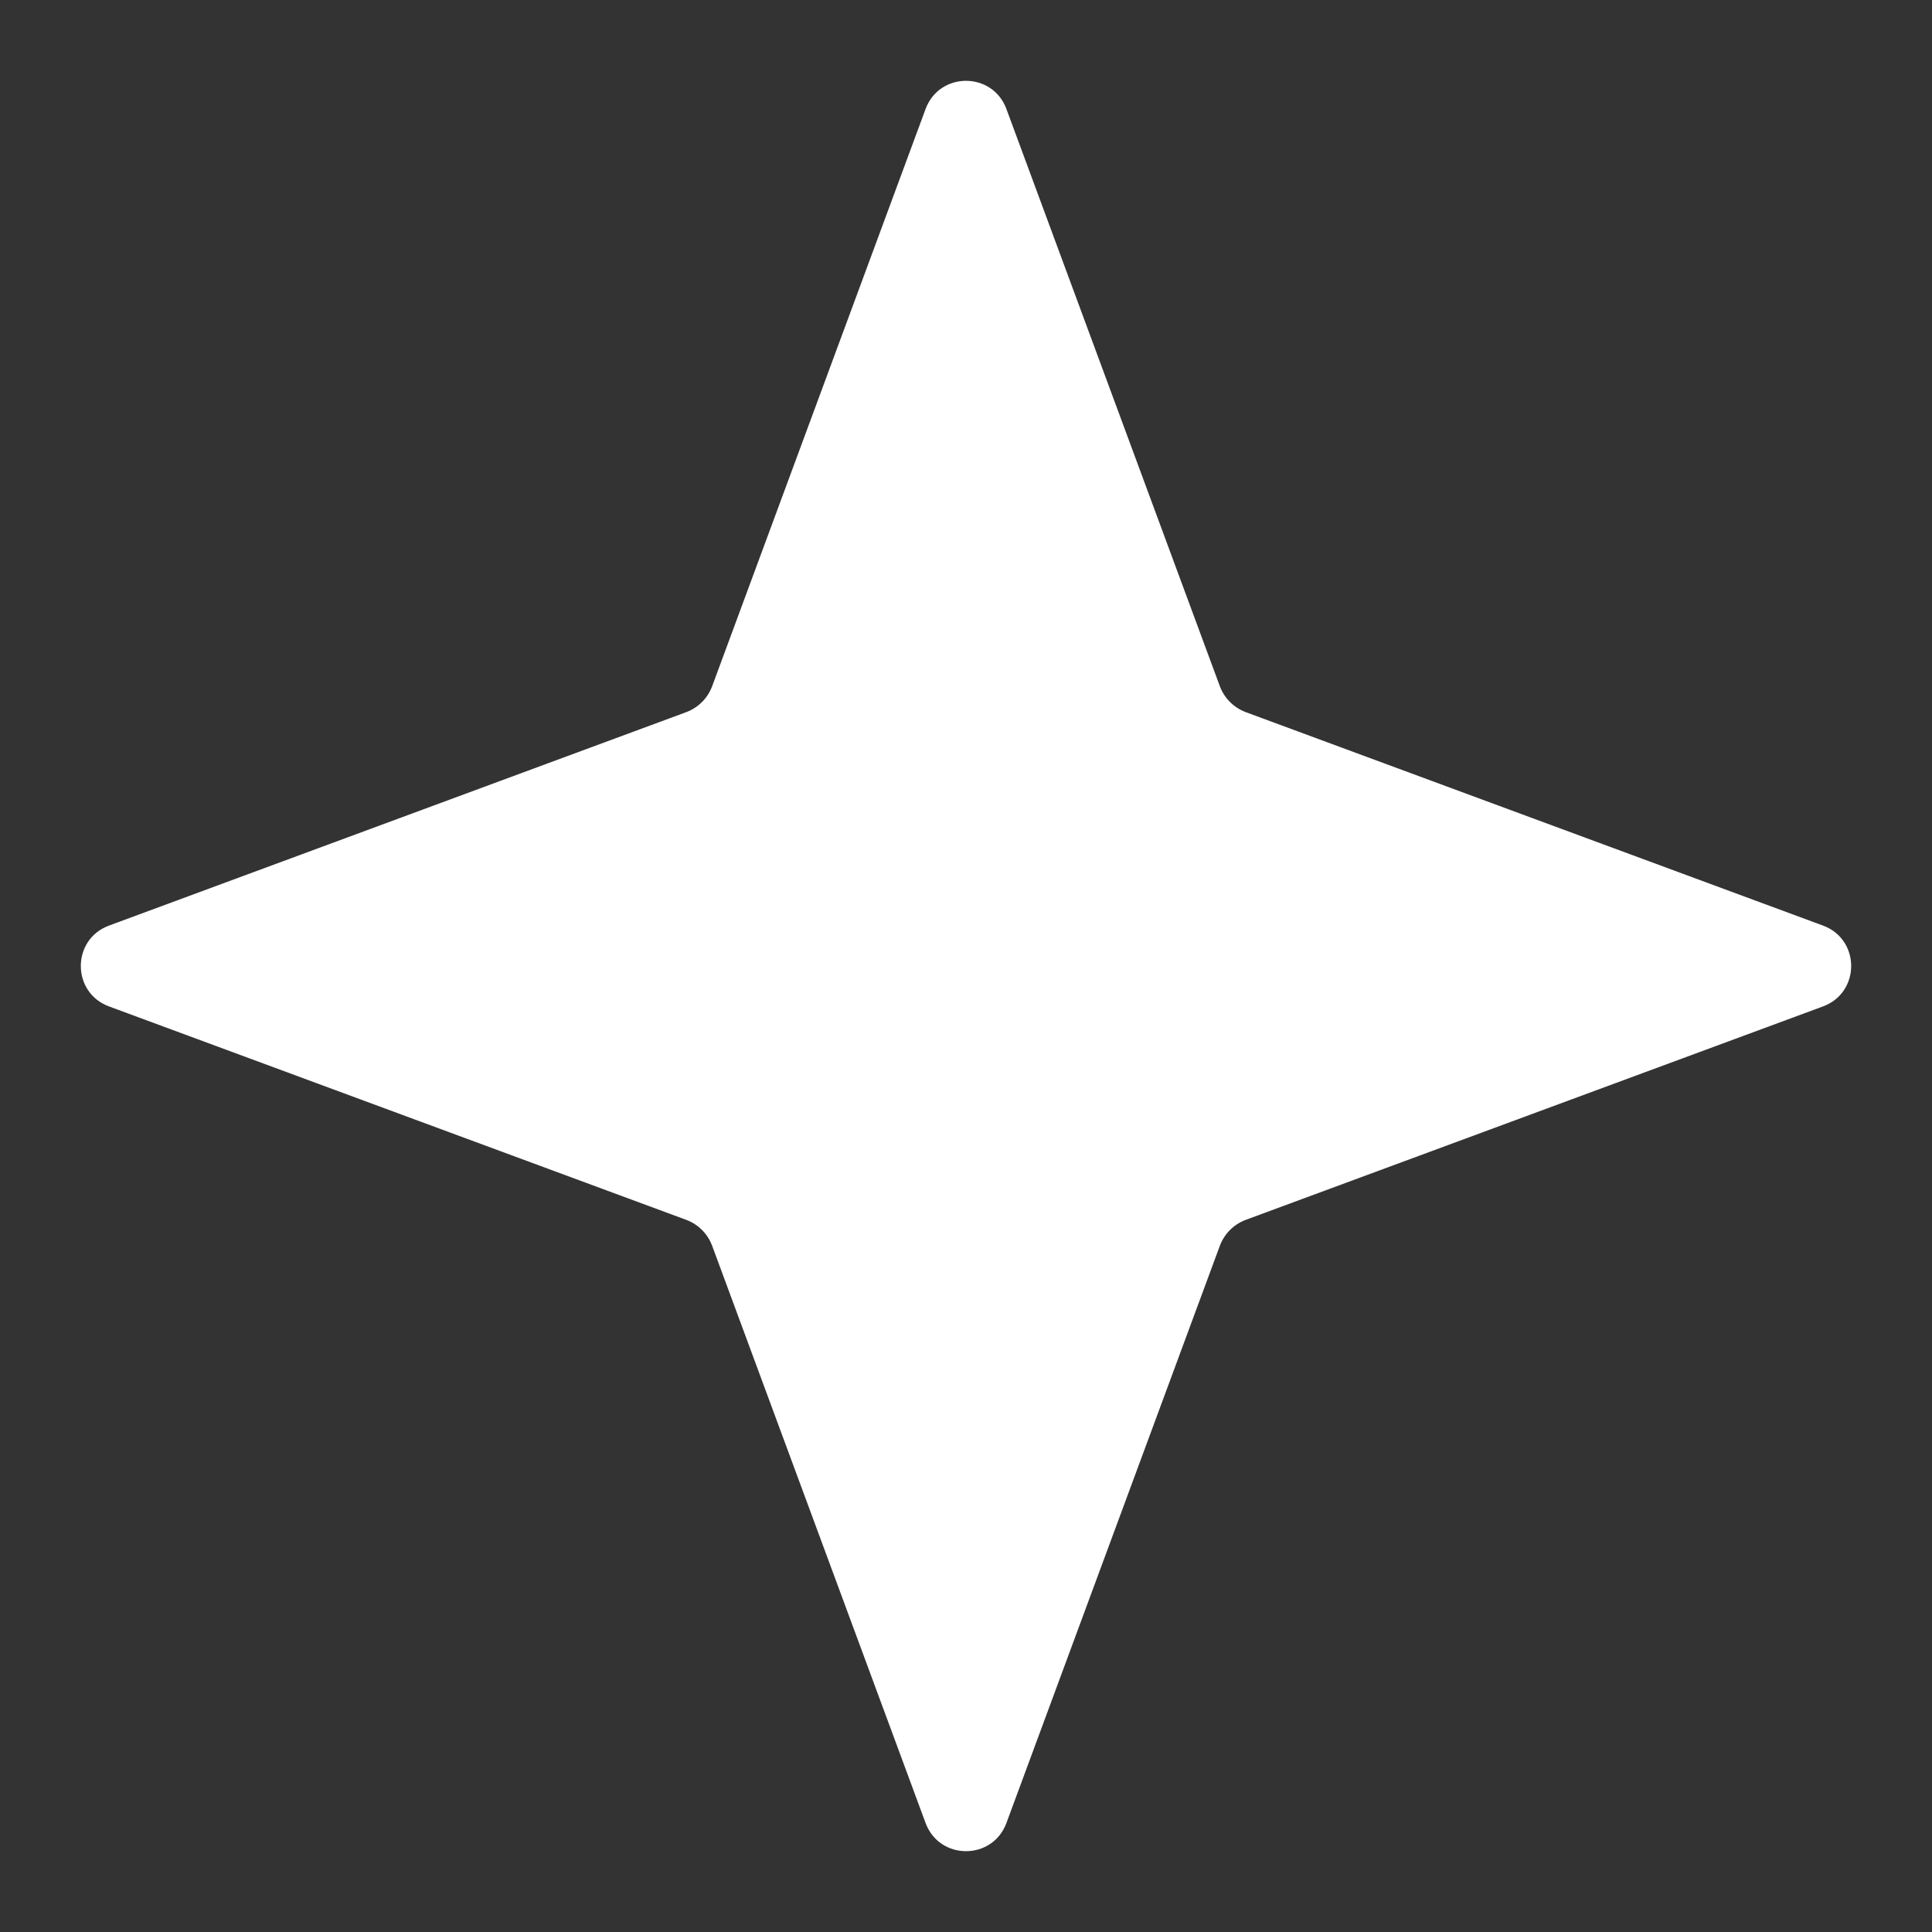 <?xml version="1.0" encoding="utf-8"?>
<svg xmlns="http://www.w3.org/2000/svg" fill="none" height="100%" overflow="visible" preserveAspectRatio="none" style="display: block;" viewBox="0 0 9 9" width="100%">
<rect x="0" y="0" width="9" height="9" fill="#333333" stroke="none"/>
<path d="M4.312 0.507C4.377 0.333 4.623 0.333 4.688 0.507L5.683 3.198C5.704 3.253 5.747 3.296 5.802 3.317L8.493 4.312C8.667 4.377 8.667 4.623 8.493 4.688L5.802 5.683C5.747 5.704 5.704 5.747 5.683 5.802L4.688 8.493C4.623 8.667 4.377 8.667 4.312 8.493L3.317 5.802C3.296 5.747 3.253 5.704 3.198 5.683L0.507 4.688C0.333 4.623 0.333 4.377 0.507 4.312L3.198 3.317C3.253 3.296 3.296 3.253 3.317 3.198L4.312 0.507Z" fill="white" id="Star 6"/>
</svg>
